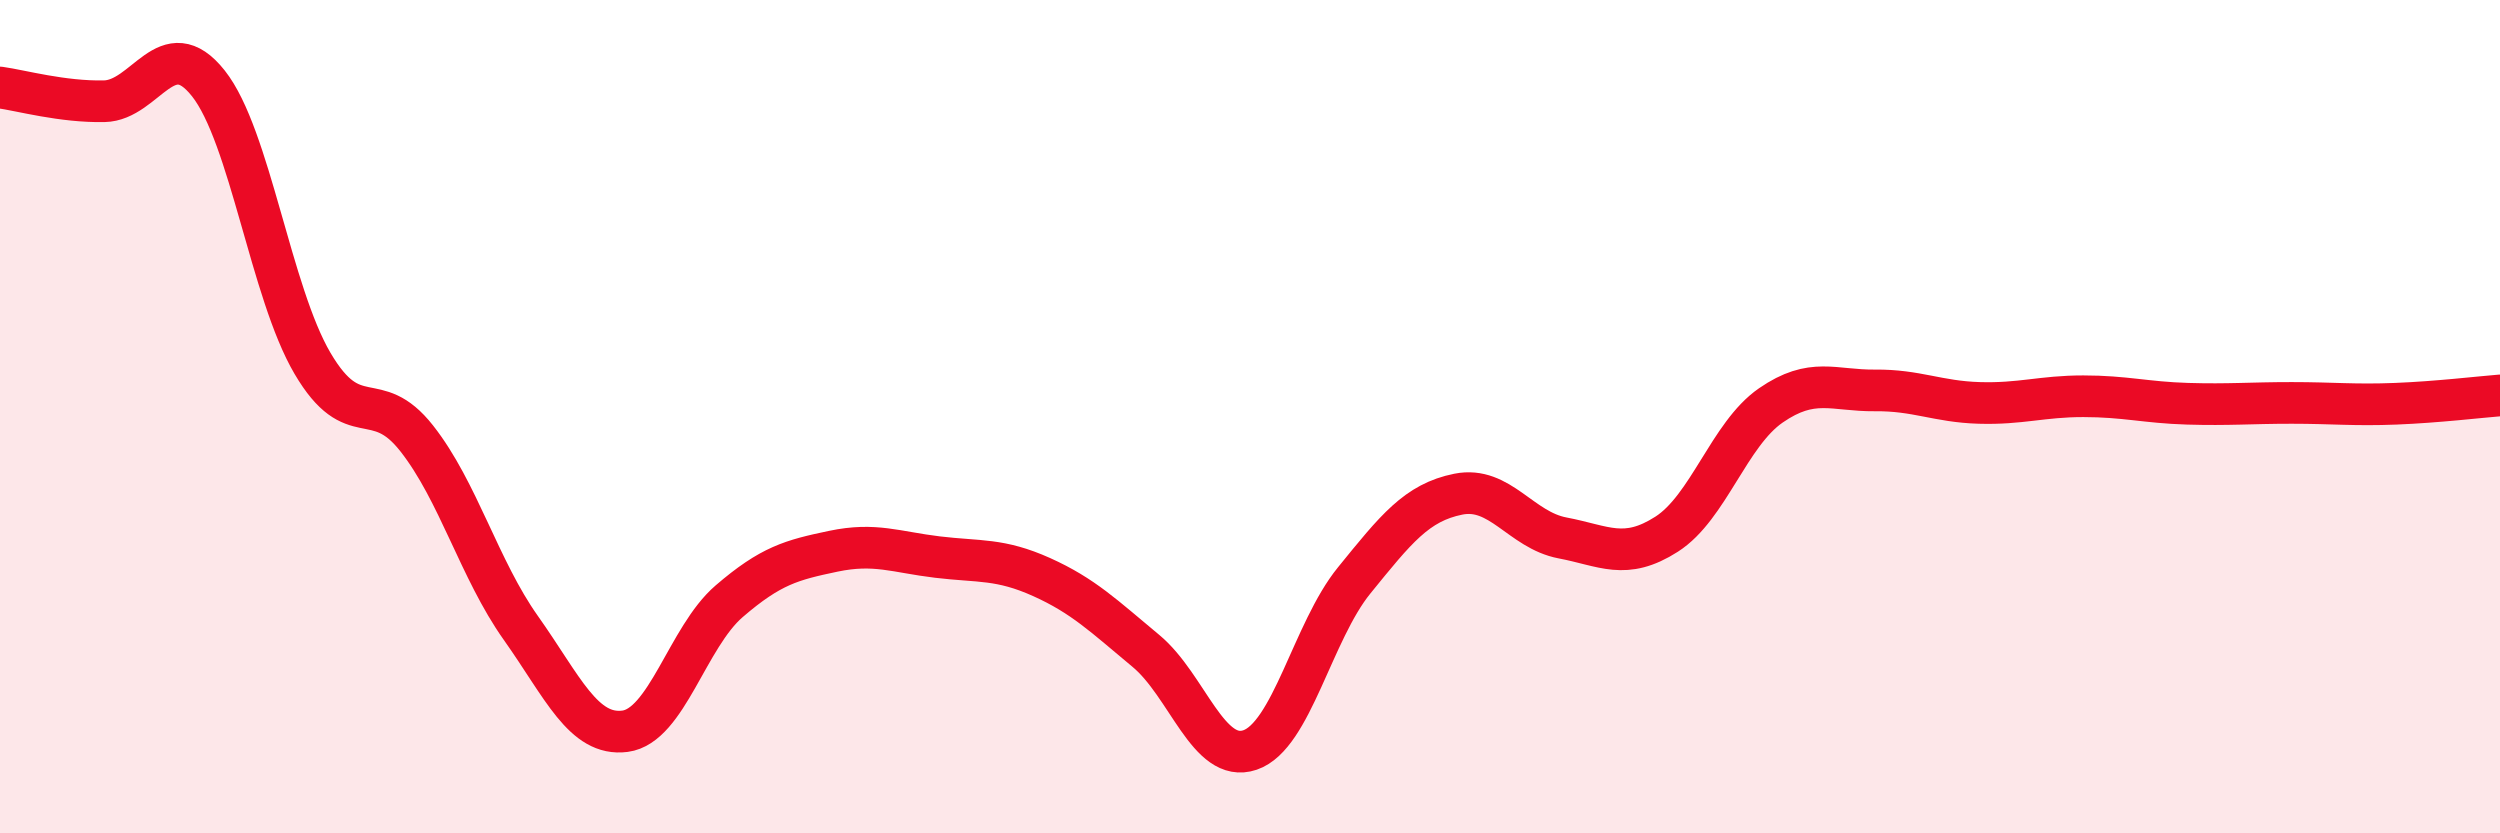 
    <svg width="60" height="20" viewBox="0 0 60 20" xmlns="http://www.w3.org/2000/svg">
      <path
        d="M 0,2.1 C 0.5,2.17 1.5,2.45 2.5,2.43 C 3.5,2.41 4,0.74 5,2 C 6,3.26 6.5,7.02 7.5,8.72 C 8.5,10.42 9,9.25 10,10.52 C 11,11.79 11.5,13.66 12.5,15.07 C 13.5,16.48 14,17.68 15,17.55 C 16,17.42 16.5,15.29 17.5,14.43 C 18.5,13.57 19,13.44 20,13.23 C 21,13.02 21.5,13.25 22.5,13.37 C 23.5,13.49 24,13.4 25,13.85 C 26,14.3 26.5,14.79 27.5,15.62 C 28.5,16.45 29,18.34 30,18 C 31,17.66 31.5,15.16 32.5,13.93 C 33.5,12.7 34,12.06 35,11.86 C 36,11.66 36.5,12.72 37.5,12.91 C 38.5,13.1 39,13.46 40,12.82 C 41,12.18 41.5,10.42 42.5,9.73 C 43.5,9.04 44,9.38 45,9.37 C 46,9.36 46.5,9.64 47.5,9.67 C 48.5,9.7 49,9.51 50,9.51 C 51,9.51 51.5,9.66 52.5,9.69 C 53.5,9.72 54,9.67 55,9.67 C 56,9.67 56.5,9.73 57.5,9.69 C 58.5,9.65 59.5,9.53 60,9.49L60 20L0 20Z"
        fill="#EB0A25"
        opacity="0.1"
        stroke-linecap="round"
        stroke-linejoin="round"
      />
      <path
        d="M 0,2.1 C 0.5,2.17 1.5,2.45 2.5,2.43 C 3.5,2.41 4,0.74 5,2 C 6,3.26 6.5,7.02 7.5,8.72 C 8.5,10.42 9,9.25 10,10.52 C 11,11.79 11.5,13.66 12.5,15.07 C 13.5,16.48 14,17.68 15,17.55 C 16,17.42 16.5,15.29 17.5,14.43 C 18.5,13.57 19,13.44 20,13.23 C 21,13.02 21.5,13.25 22.5,13.37 C 23.5,13.49 24,13.4 25,13.85 C 26,14.3 26.5,14.79 27.5,15.62 C 28.5,16.45 29,18.34 30,18 C 31,17.66 31.5,15.16 32.5,13.93 C 33.5,12.7 34,12.06 35,11.86 C 36,11.66 36.5,12.72 37.5,12.91 C 38.5,13.1 39,13.46 40,12.82 C 41,12.18 41.5,10.42 42.5,9.73 C 43.5,9.04 44,9.38 45,9.37 C 46,9.36 46.5,9.64 47.5,9.67 C 48.5,9.7 49,9.51 50,9.51 C 51,9.51 51.5,9.66 52.5,9.69 C 53.5,9.72 54,9.67 55,9.67 C 56,9.67 56.5,9.73 57.5,9.69 C 58.5,9.65 59.5,9.53 60,9.49"
        stroke="#EB0A25"
        stroke-width="1"
        fill="none"
        stroke-linecap="round"
        stroke-linejoin="round"
      />
    </svg>
  